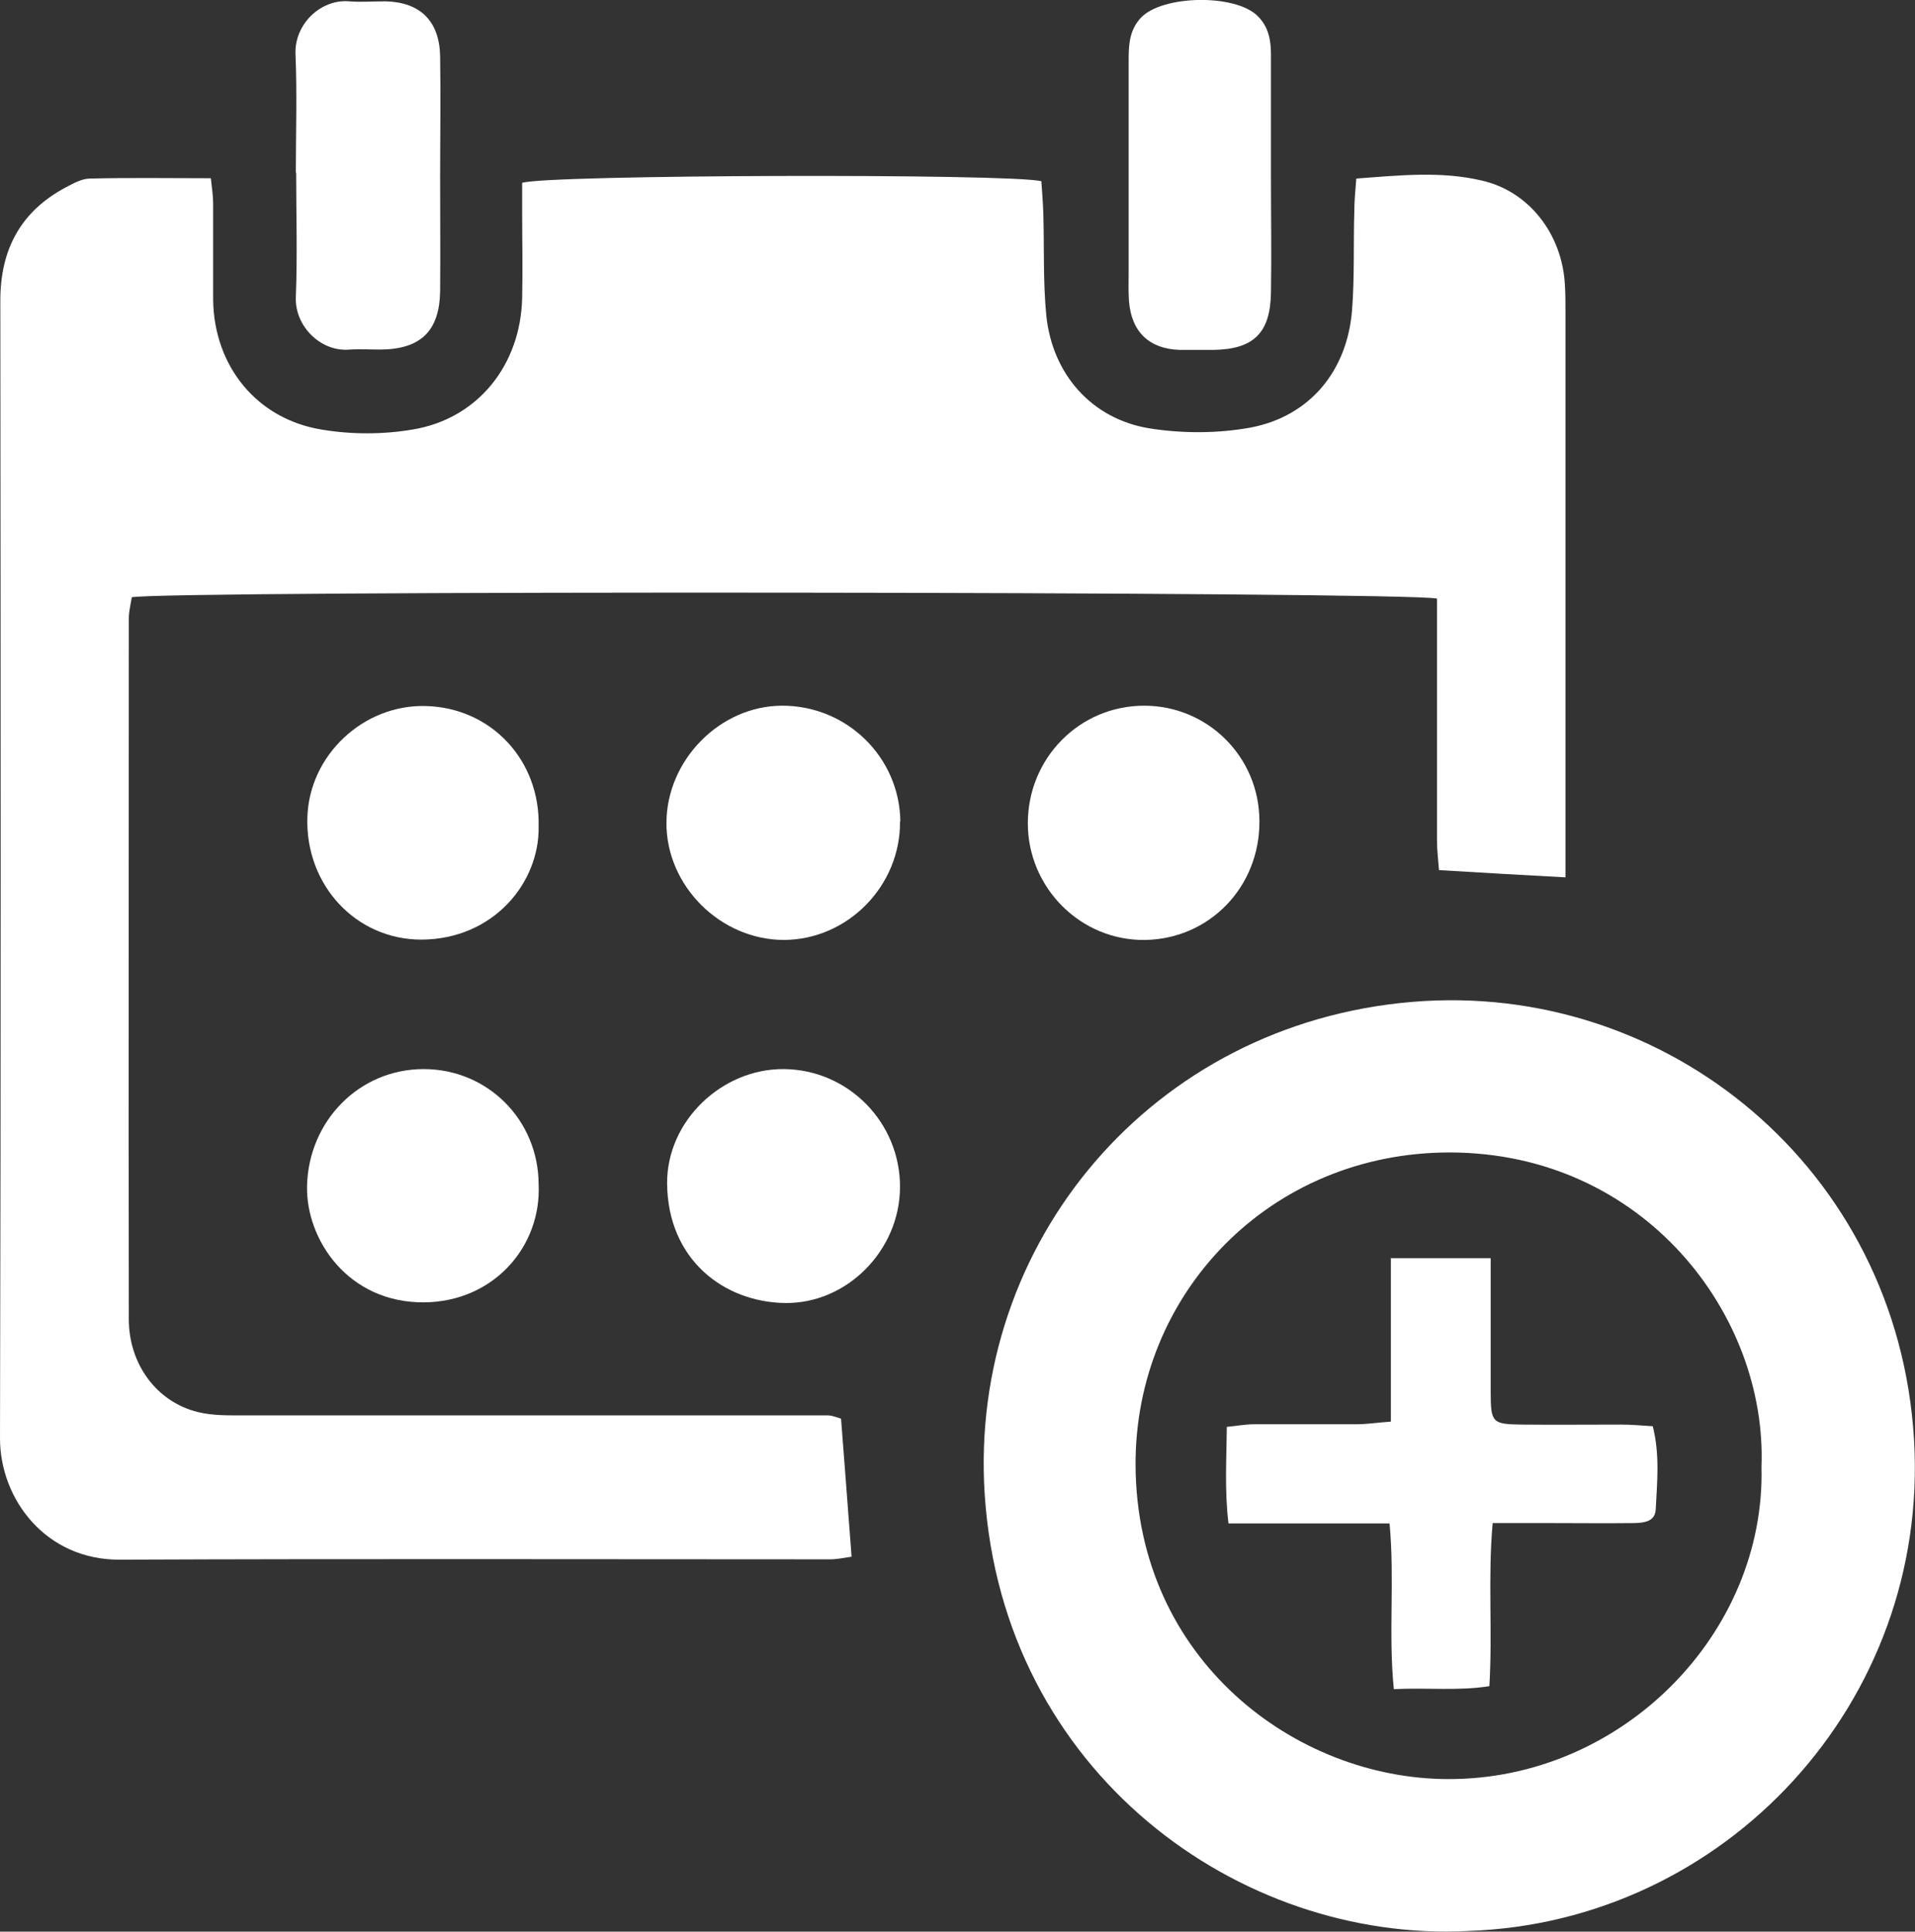 <?xml version="1.0" encoding="UTF-8"?>
<svg id="_レイヤー_2" data-name="レイヤー 2" xmlns="http://www.w3.org/2000/svg" viewBox="0 0 58.13 58.63">
  <rect x="0" y="0" width="58.13" height="58.63" fill="#333333" stroke="none"/>
  <defs>
    <style>
      .cls-1 {
        fill: #fff;
        stroke-width: 0px;
      }
    </style>
  </defs>
  <g id="_レイヤー_1-2" data-name="レイヤー 1">
    <g>
      <path class="cls-1" d="M4,18.13c-.03.2-.09.42-.09.64,0,7.09-.01,14.18,0,21.27,0,1.38.86,2.52,2.1,2.82.44.11.91.1,1.37.1,5.66,0,11.31,0,16.97,0,.26,0,.52,0,.77,0,.14,0,.27.06.41.1.11,1.39.21,2.76.32,4.19-.22.03-.43.08-.65.08-7.18,0-14.35-.02-21.53.01C1.39,47.37,0,45.5,0,43.66c.03-11.51.02-23.02.01-34.54,0-1.55.62-2.71,2-3.44.23-.12.48-.26.72-.26,1.2-.03,2.4-.01,3.67-.01.03.28.07.53.07.77,0,.98,0,1.95,0,2.93.03,2,1.32,3.61,3.3,3.93.89.15,1.85.15,2.74,0,1.99-.32,3.3-1.96,3.34-4.01.02-.86,0-1.72,0-2.58,0-.31,0-.62,0-.9.71-.25,14.79-.29,15.76-.05.02.31.05.64.06.98.03,1.03-.01,2.07.09,3.09.18,1.78,1.37,3.14,3.12,3.43,1,.16,2.07.16,3.07-.02,1.81-.34,2.94-1.72,3.09-3.55.08-1,.04-2.01.07-3.01,0-.31.03-.62.06-1,1.32-.1,2.58-.23,3.81.06,1.45.33,2.43,1.64,2.52,3.13.02.29.02.57.02.86,0,5.37,0,10.74,0,16.1,0,.31,0,.62,0,1.06-1.31-.07-2.52-.14-3.84-.22-.02-.29-.06-.59-.06-.89,0-2.12,0-4.25,0-6.37,0-.34,0-.67,0-.98-.78-.22-38.76-.25-39.63-.04Z"/>
      <path class="cls-1" d="M44.57,58.61c-6.95.36-14.13-4.81-14.68-13.26-.49-7.62,5.08-14.28,12.98-14.94,7.74-.65,14.74,5.09,15.23,13.28.48,7.97-5.72,14.66-13.54,14.92ZM53.47,44.53c.18-4.62-3.57-9.54-9.46-9.55-5.47,0-9.57,4.29-9.54,9.51.04,5.89,4.85,9.49,9.46,9.51,5.31.03,9.67-4.43,9.54-9.48Z"/>
      <path class="cls-1" d="M8.98,5.26c0-1.2.04-2.41-.01-3.61-.04-.92.77-1.68,1.62-1.61.37.03.74,0,1.12,0,1.05.03,1.63.6,1.65,1.67.02,1.23,0,2.46,0,3.69,0,1.15.01,2.29,0,3.44-.02,1.21-.59,1.76-1.81,1.77-.31,0-.63-.02-.94,0-.86.08-1.67-.7-1.63-1.6.05-1.26.01-2.52.01-3.78Z"/>
      <path class="cls-1" d="M38.58,5.36c0,1.18.02,2.35,0,3.53-.02,1.22-.53,1.71-1.74,1.73-.34,0-.69,0-1.03,0-.93-.03-1.47-.55-1.54-1.49-.02-.29-.01-.57-.01-.86,0-2.12,0-4.25,0-6.37,0-.49,0-.97.38-1.37.66-.68,2.84-.72,3.53-.05.34.33.41.74.41,1.18,0,1.23,0,2.47,0,3.7,0,0,0,0,0,0Z"/>
      <path class="cls-1" d="M27.32,24.93c.02,1.95-1.58,3.59-3.52,3.6-1.93,0-3.58-1.64-3.57-3.56.01-1.9,1.62-3.54,3.5-3.55,1.97-.01,3.58,1.56,3.6,3.52Z"/>
      <path class="cls-1" d="M27.32,36.04c-.01,1.91-1.61,3.54-3.5,3.51-1.84-.03-3.55-1.31-3.57-3.63-.01-1.9,1.67-3.49,3.55-3.47,1.96.02,3.53,1.63,3.52,3.59Z"/>
      <path class="cls-1" d="M38.23,24.91c.02,2-1.51,3.59-3.47,3.62-1.95.03-3.56-1.58-3.56-3.54,0-1.98,1.57-3.57,3.53-3.57,1.93,0,3.49,1.55,3.5,3.49Z"/>
      <path class="cls-1" d="M16.35,25.09c.03,1.69-1.36,3.42-3.56,3.43-1.99,0-3.52-1.66-3.46-3.7.05-1.9,1.71-3.45,3.61-3.39,1.98.06,3.46,1.65,3.41,3.66Z"/>
      <path class="cls-1" d="M16.35,35.94c.09,1.9-1.37,3.57-3.47,3.59-2.31.02-3.59-1.9-3.56-3.52.04-1.98,1.58-3.56,3.54-3.56,1.94,0,3.48,1.54,3.49,3.49Z"/>
      <path class="cls-1" d="M42.23,38.19h3.02c0,.41,0,.78,0,1.14,0,.97,0,1.95,0,2.92,0,.94.05.98.96.99,1,.01,2.01,0,3.01,0,.31,0,.62.03.95.05.22.88.13,1.7.09,2.52-.02.38-.35.41-.65.42-.86.01-1.72,0-2.58,0-.54,0-1.08,0-1.72,0-.15,1.68,0,3.28-.1,4.95-.95.15-1.88.04-2.9.09-.17-1.68.03-3.3-.13-5.03h-4.89c-.12-1.02-.06-1.92-.05-2.93.3-.03.57-.08.84-.08,1.03,0,2.06,0,3.1,0,.31,0,.62-.05,1.04-.08v-4.98Z"/>
    </g>
  </g>
</svg>